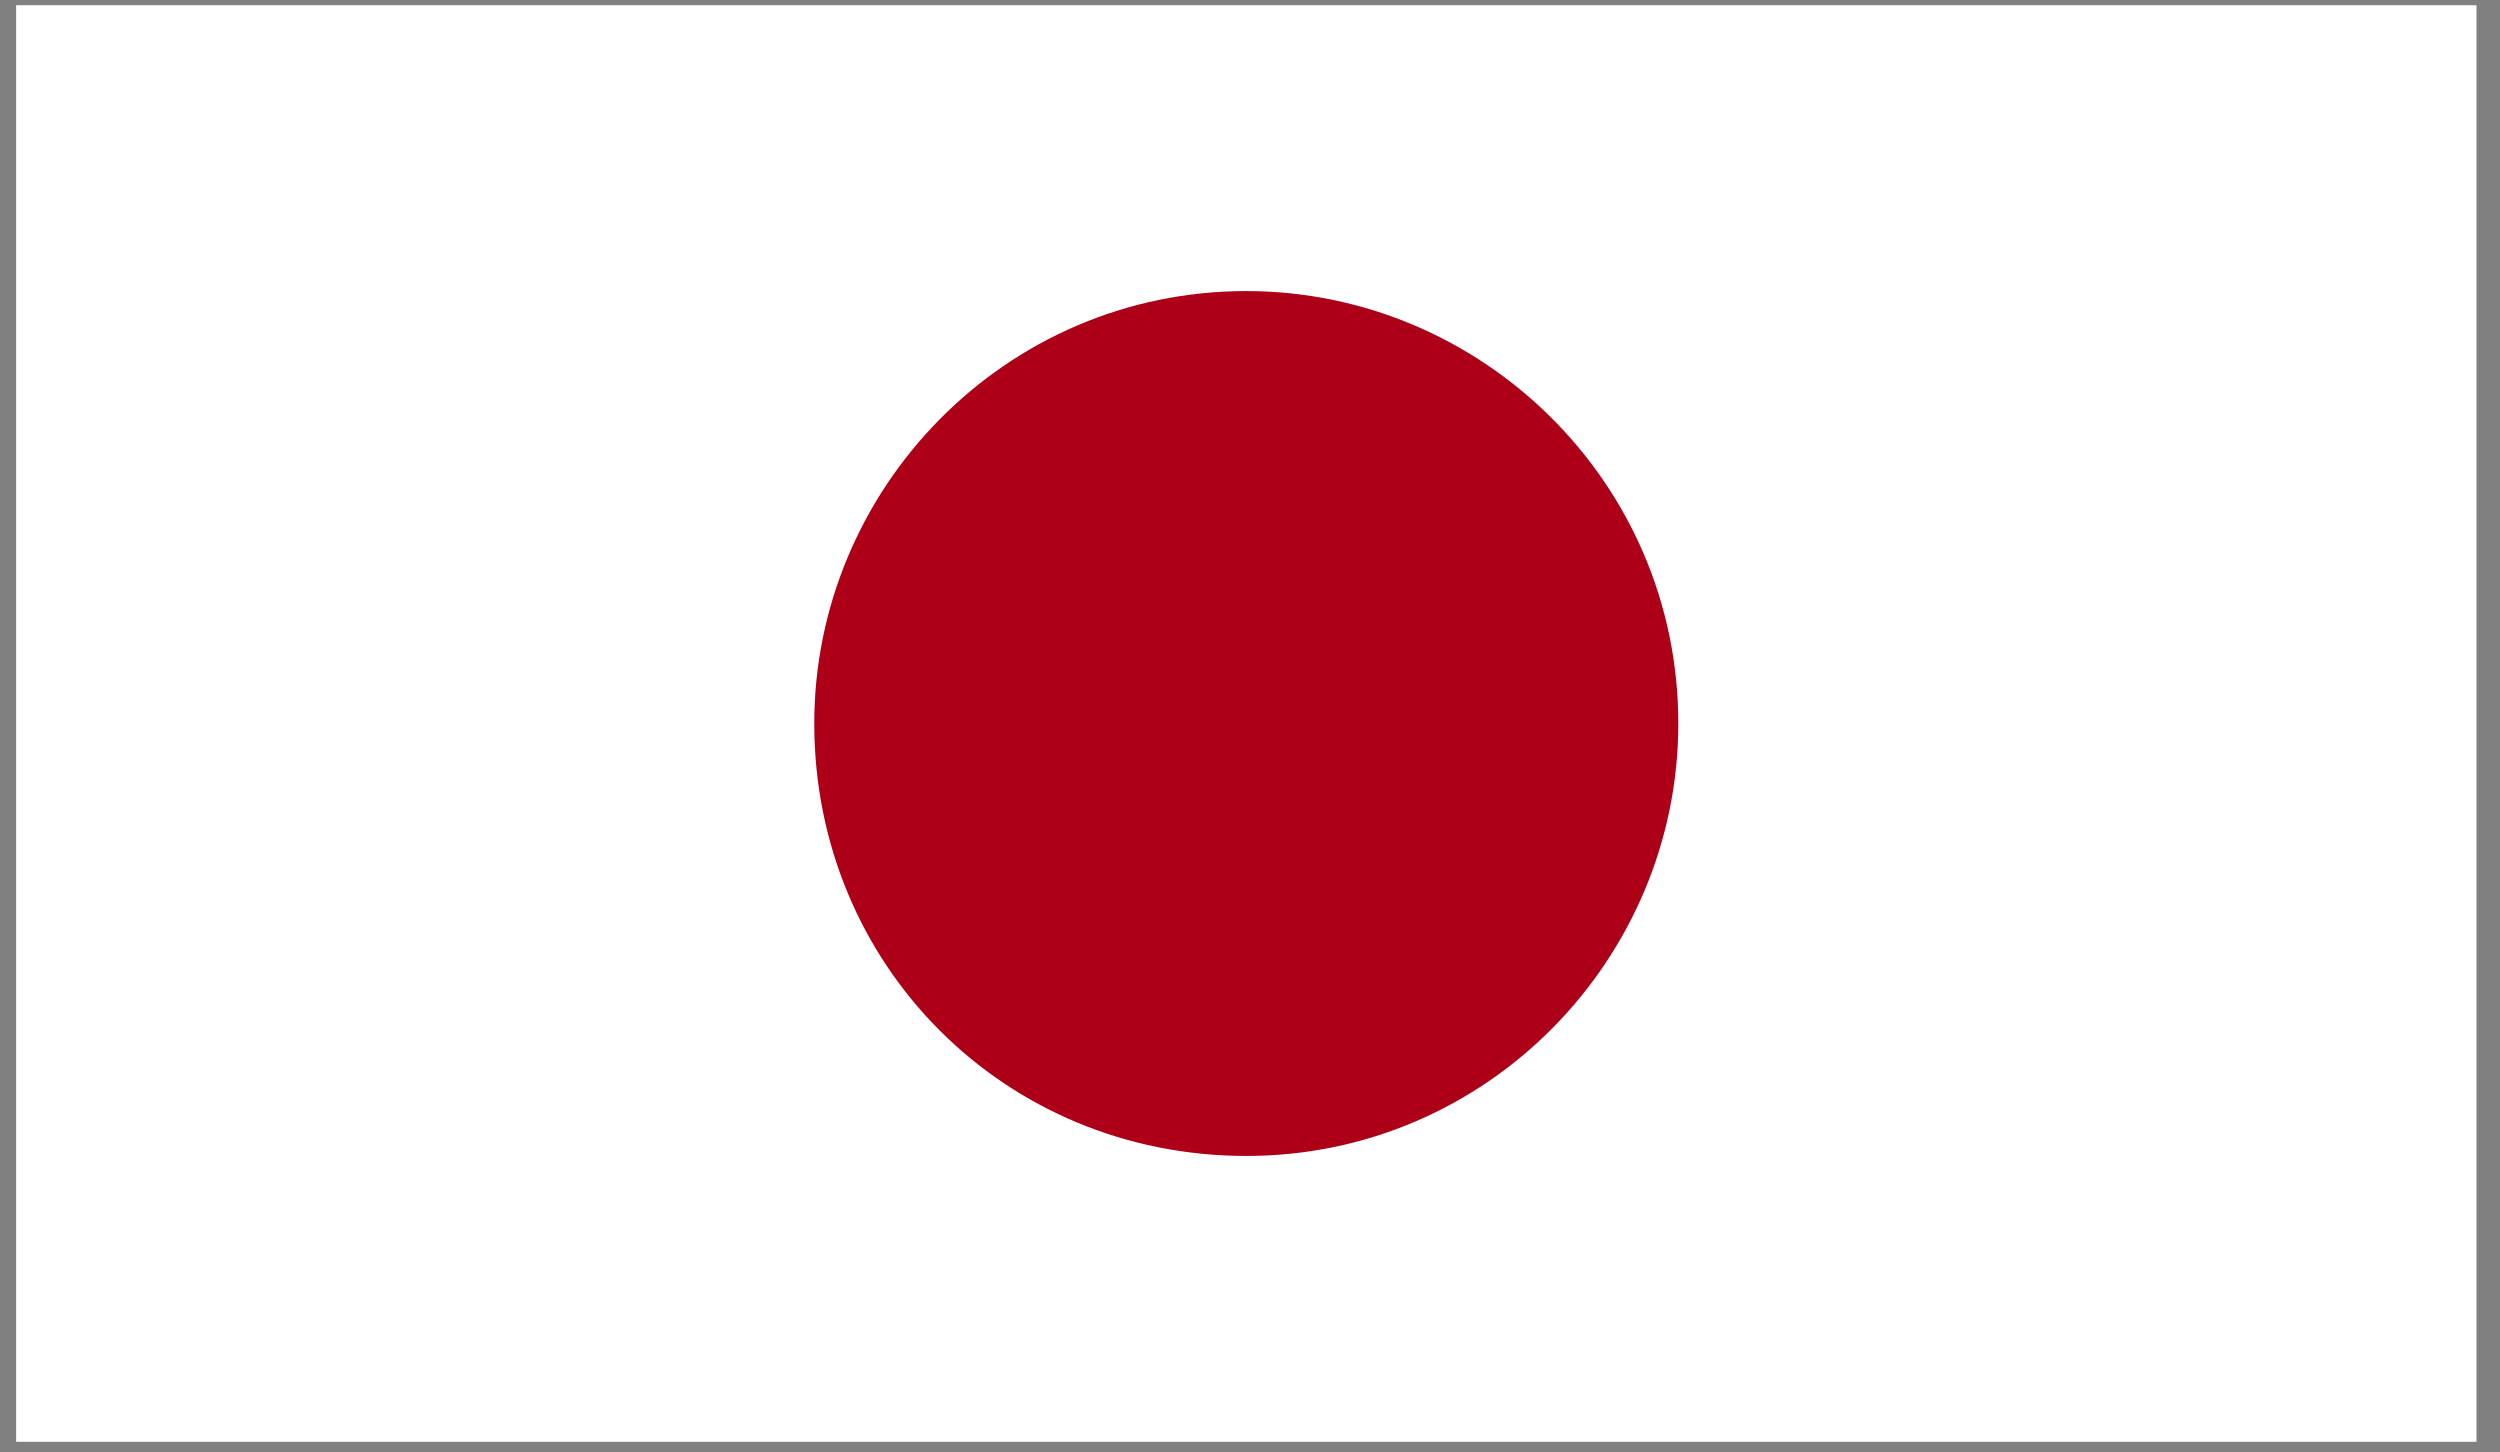 <svg width="105" height="61" viewBox="0 0 105 61" fill="none" xmlns="http://www.w3.org/2000/svg">
<rect x="0" y="0" width="105" height="61" fill="#808080" stroke="none"/>
<path d="M104.012 0.219H0.678V60.556H104.012V0.219Z" fill="white"/>
<path d="M52.344 12.225C62.185 12.225 70.489 20.229 70.489 30.388C70.489 40.239 62.493 48.55 52.344 48.55C42.195 48.55 34.199 40.546 34.199 30.388C34.199 20.537 42.195 12.225 52.344 12.225Z" fill="#AD0018"/>
</svg>
